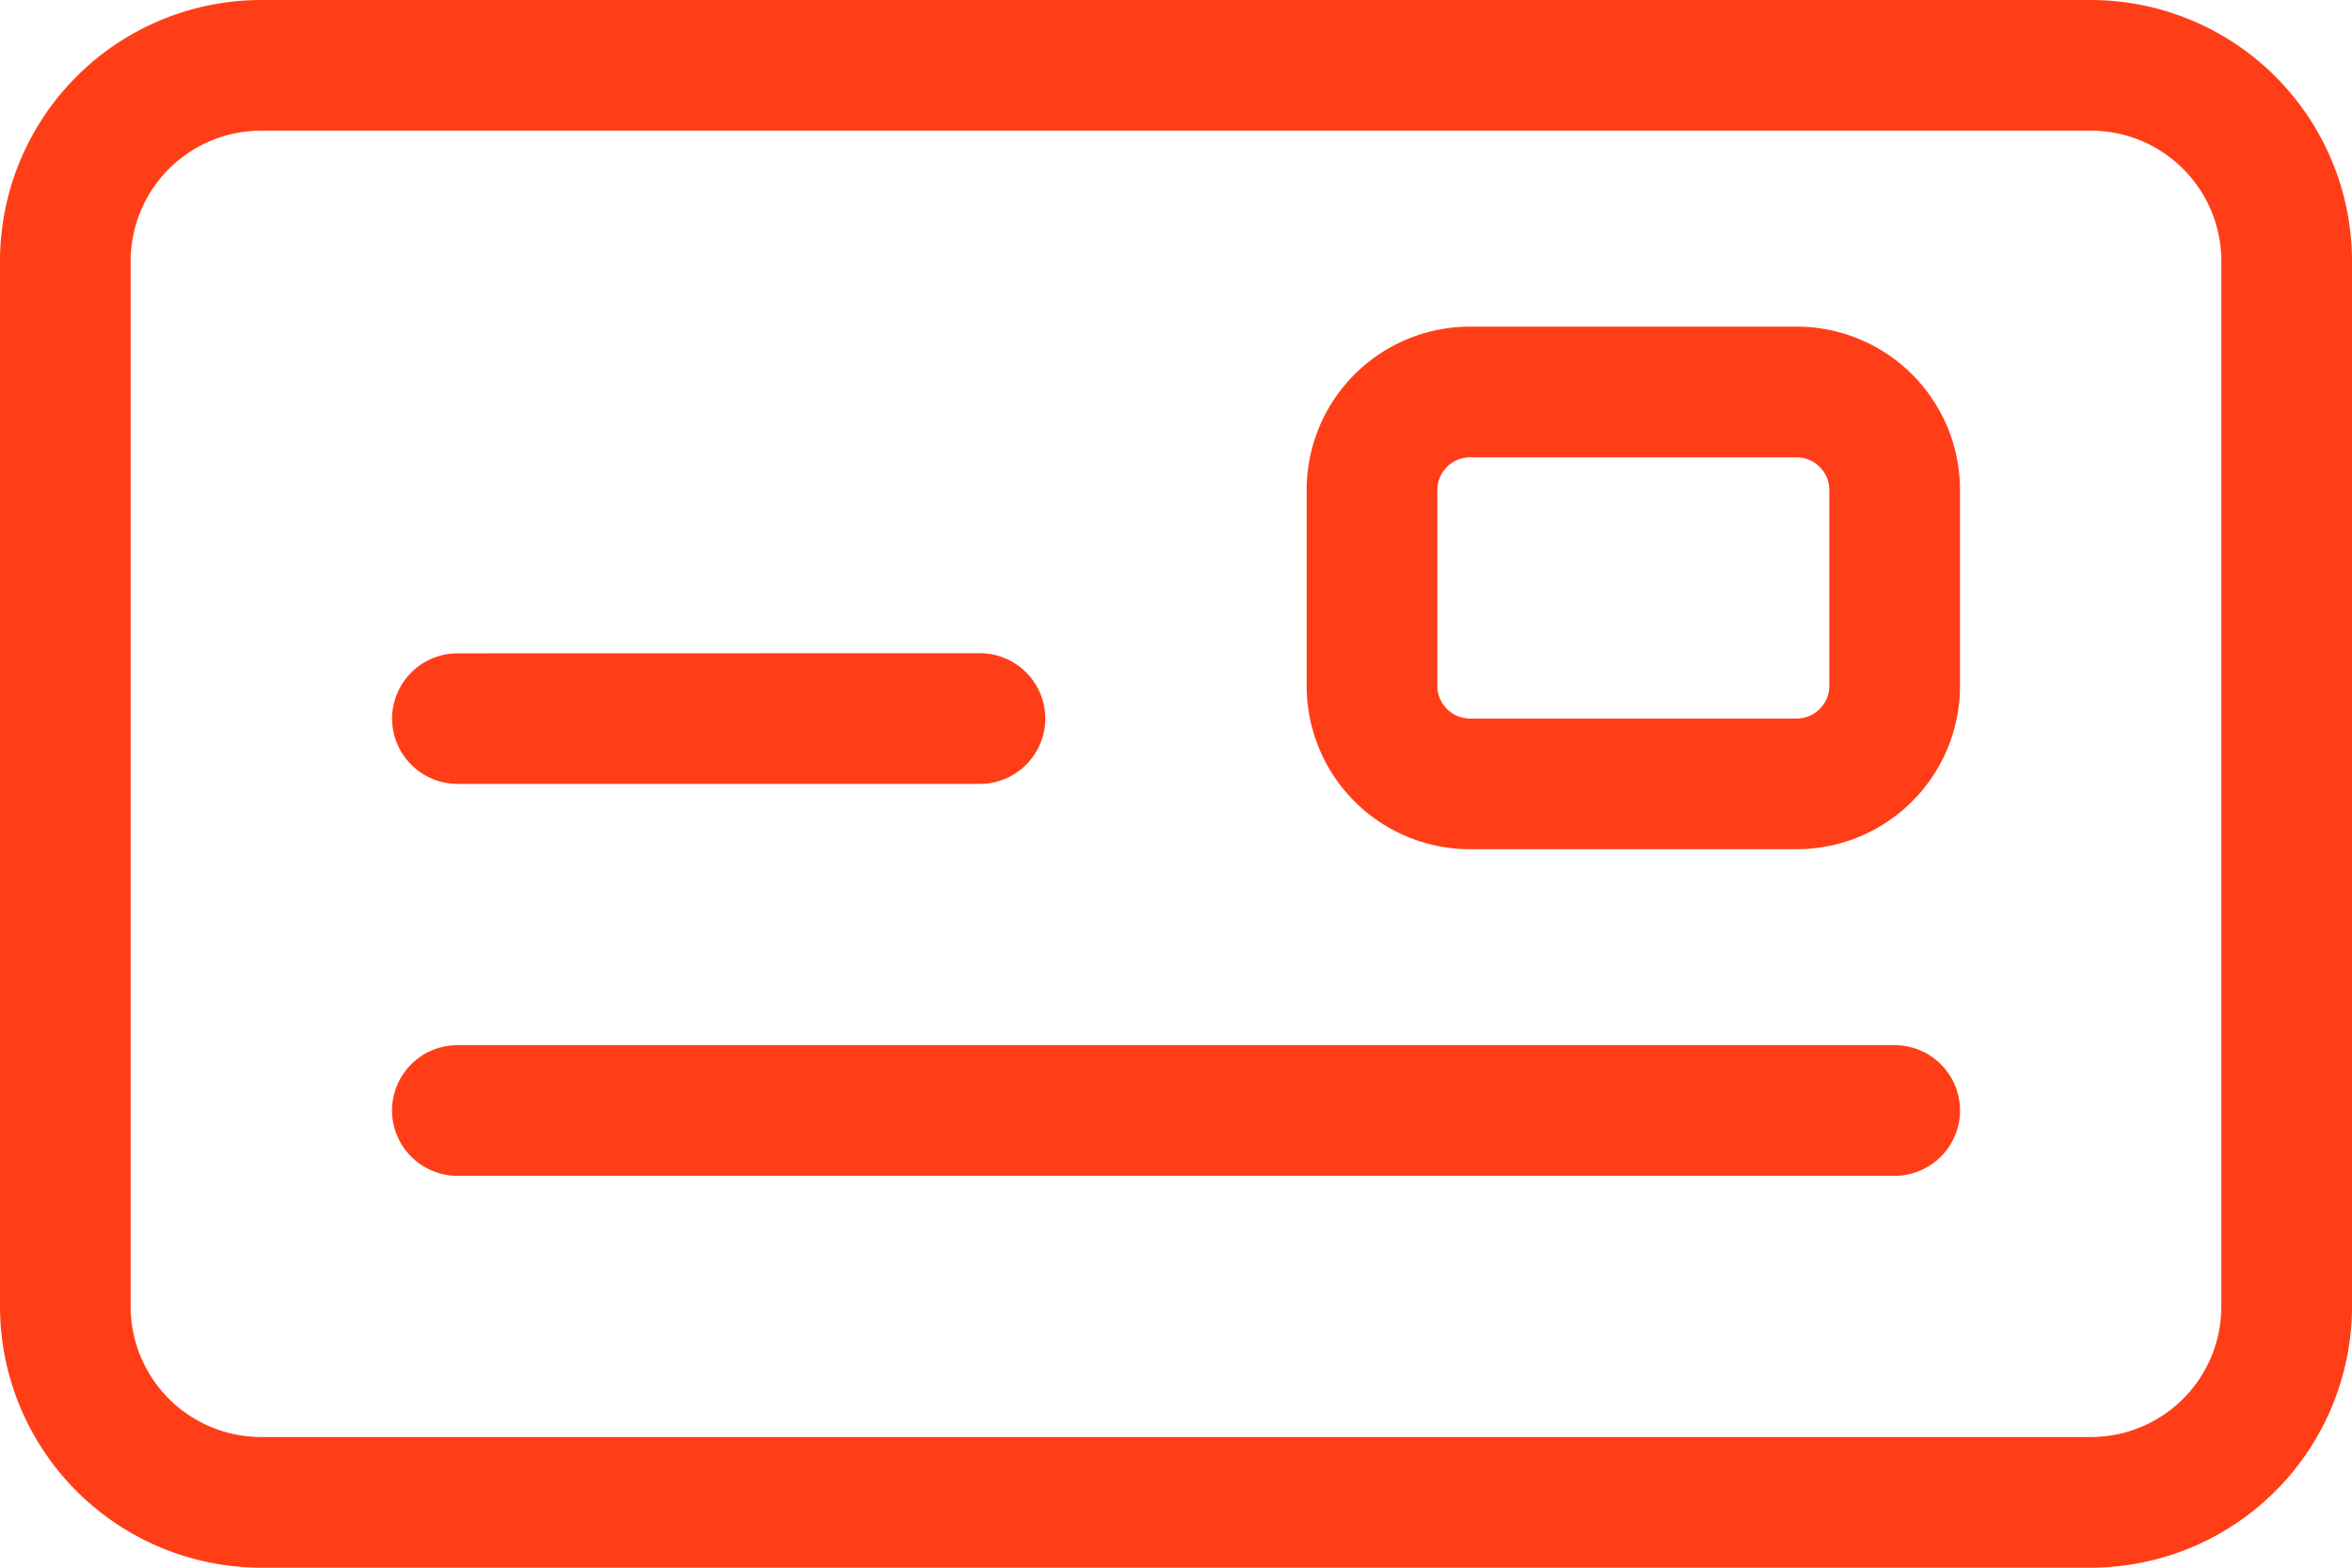 <svg xmlns="http://www.w3.org/2000/svg" width="38.25" height="25.5" viewBox="0 0 38.25 25.5"><path id="nr_konta" d="M15.938-14.875A1.066,1.066,0,0,1,17-13.812a1.066,1.066,0,0,1-1.062,1.063h-8.5a1.066,1.066,0,0,1-1.062-1.062,1.066,1.066,0,0,1,1.063-1.062ZM6.375-7.437A1.066,1.066,0,0,1,7.438-8.5H30.813a1.066,1.066,0,0,1,1.063,1.063,1.066,1.066,0,0,1-1.062,1.063H7.438A1.066,1.066,0,0,1,6.375-7.437ZM21.25-17.531a2.656,2.656,0,0,1,2.656-2.656h5.313a2.656,2.656,0,0,1,2.656,2.656v3.188a2.656,2.656,0,0,1-2.656,2.656H23.906a2.656,2.656,0,0,1-2.656-2.656Zm2.125,0v3.188a.533.533,0,0,0,.531.531h5.313a.533.533,0,0,0,.531-.531v-3.187a.533.533,0,0,0-.531-.531H23.906A.533.533,0,0,0,23.375-17.531ZM0-21.25A4.25,4.25,0,0,1,4.25-25.5H34a4.252,4.252,0,0,1,4.25,4.25v17A4.254,4.254,0,0,1,34,0H4.25A4.252,4.252,0,0,1,0-4.25Zm2.125,0v17A2.124,2.124,0,0,0,4.25-2.125H34A2.123,2.123,0,0,0,36.125-4.25v-17A2.123,2.123,0,0,0,34-23.375H4.25A2.124,2.124,0,0,0,2.125-21.25Z" transform="translate(0 25.5)" fill="#ff3e18"/></svg>